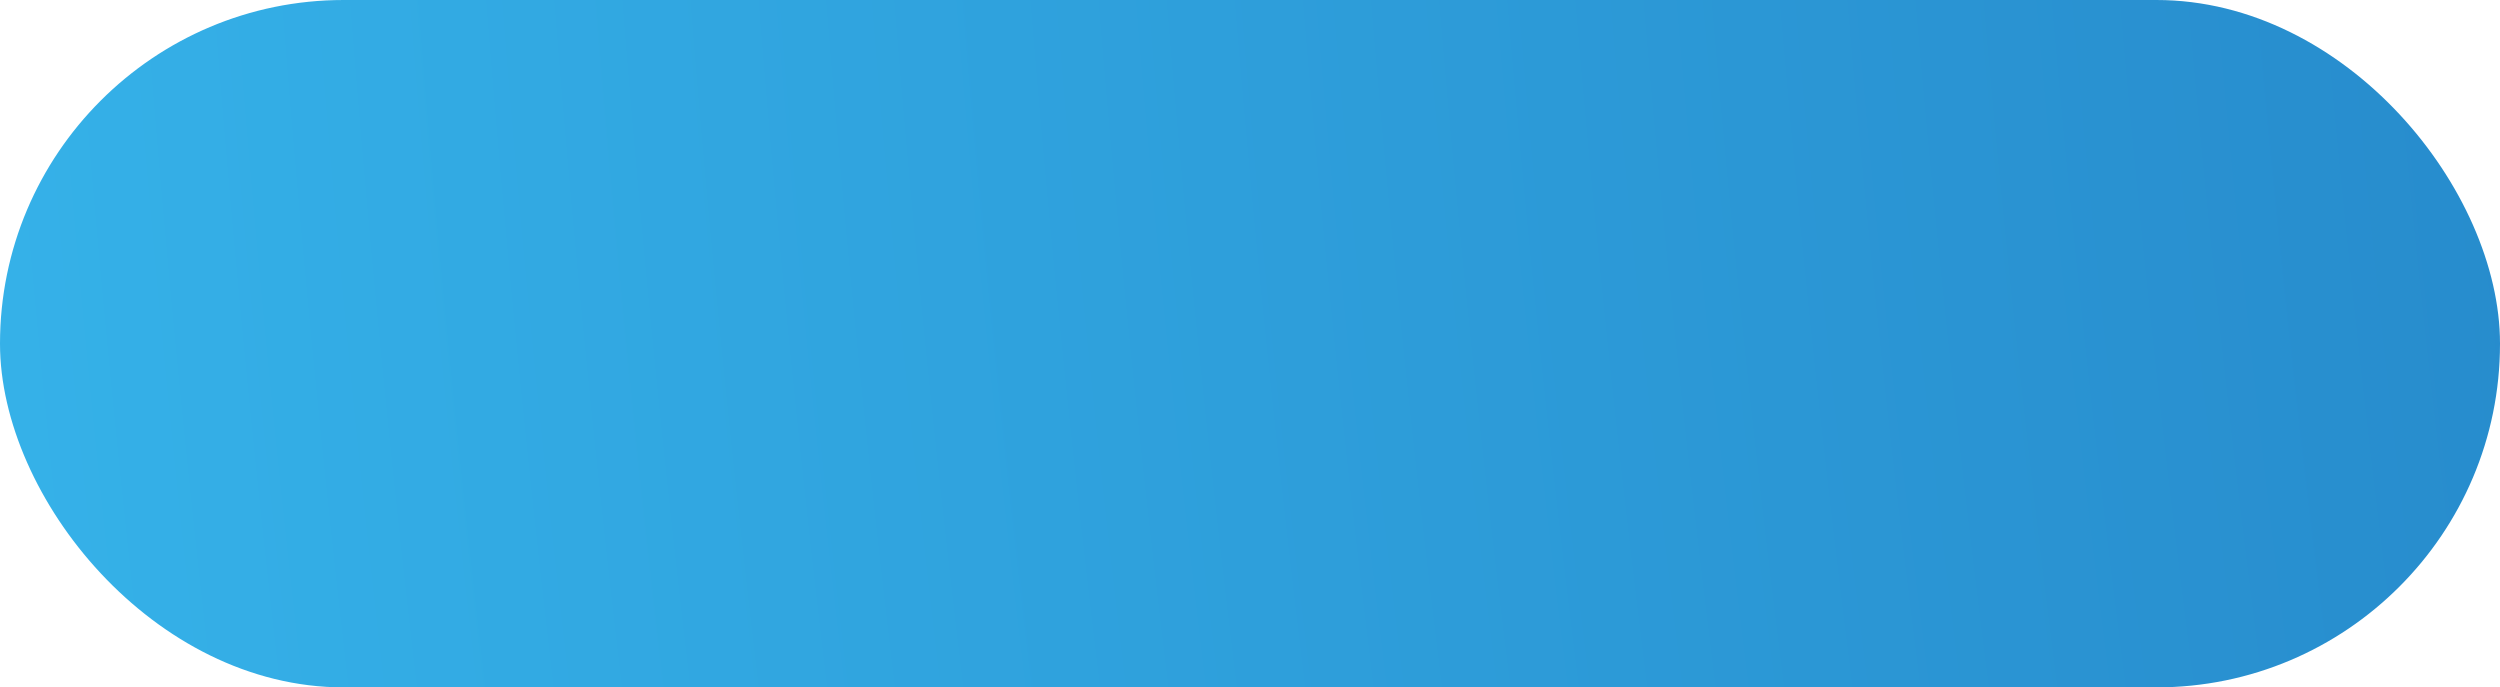 <svg xmlns="http://www.w3.org/2000/svg" xmlns:xlink="http://www.w3.org/1999/xlink" width="61.385" height="16.878" viewBox="0 0 61.385 16.878"><defs><style>.a{fill:url(#a);}</style><radialGradient id="a" cx="-6.191" cy="2.992" r="52.009" gradientTransform="translate(-7.893 5.984) rotate(180) scale(0.275 1)" gradientUnits="objectBoundingBox"><stop offset="0" stop-color="#15398e"/><stop offset="0.035" stop-color="#0f338a"/><stop offset="0.134" stop-color="#032883"/><stop offset="0.24" stop-color="#002581"/><stop offset="0.535" stop-color="#3bc1f4"/><stop offset="0.821" stop-color="#003d91"/><stop offset="1" stop-color="#00398f"/></radialGradient></defs><rect class="a" width="61.385" height="16.878" rx="8.439" transform="translate(61.385 16.878) rotate(180)"/></svg>
